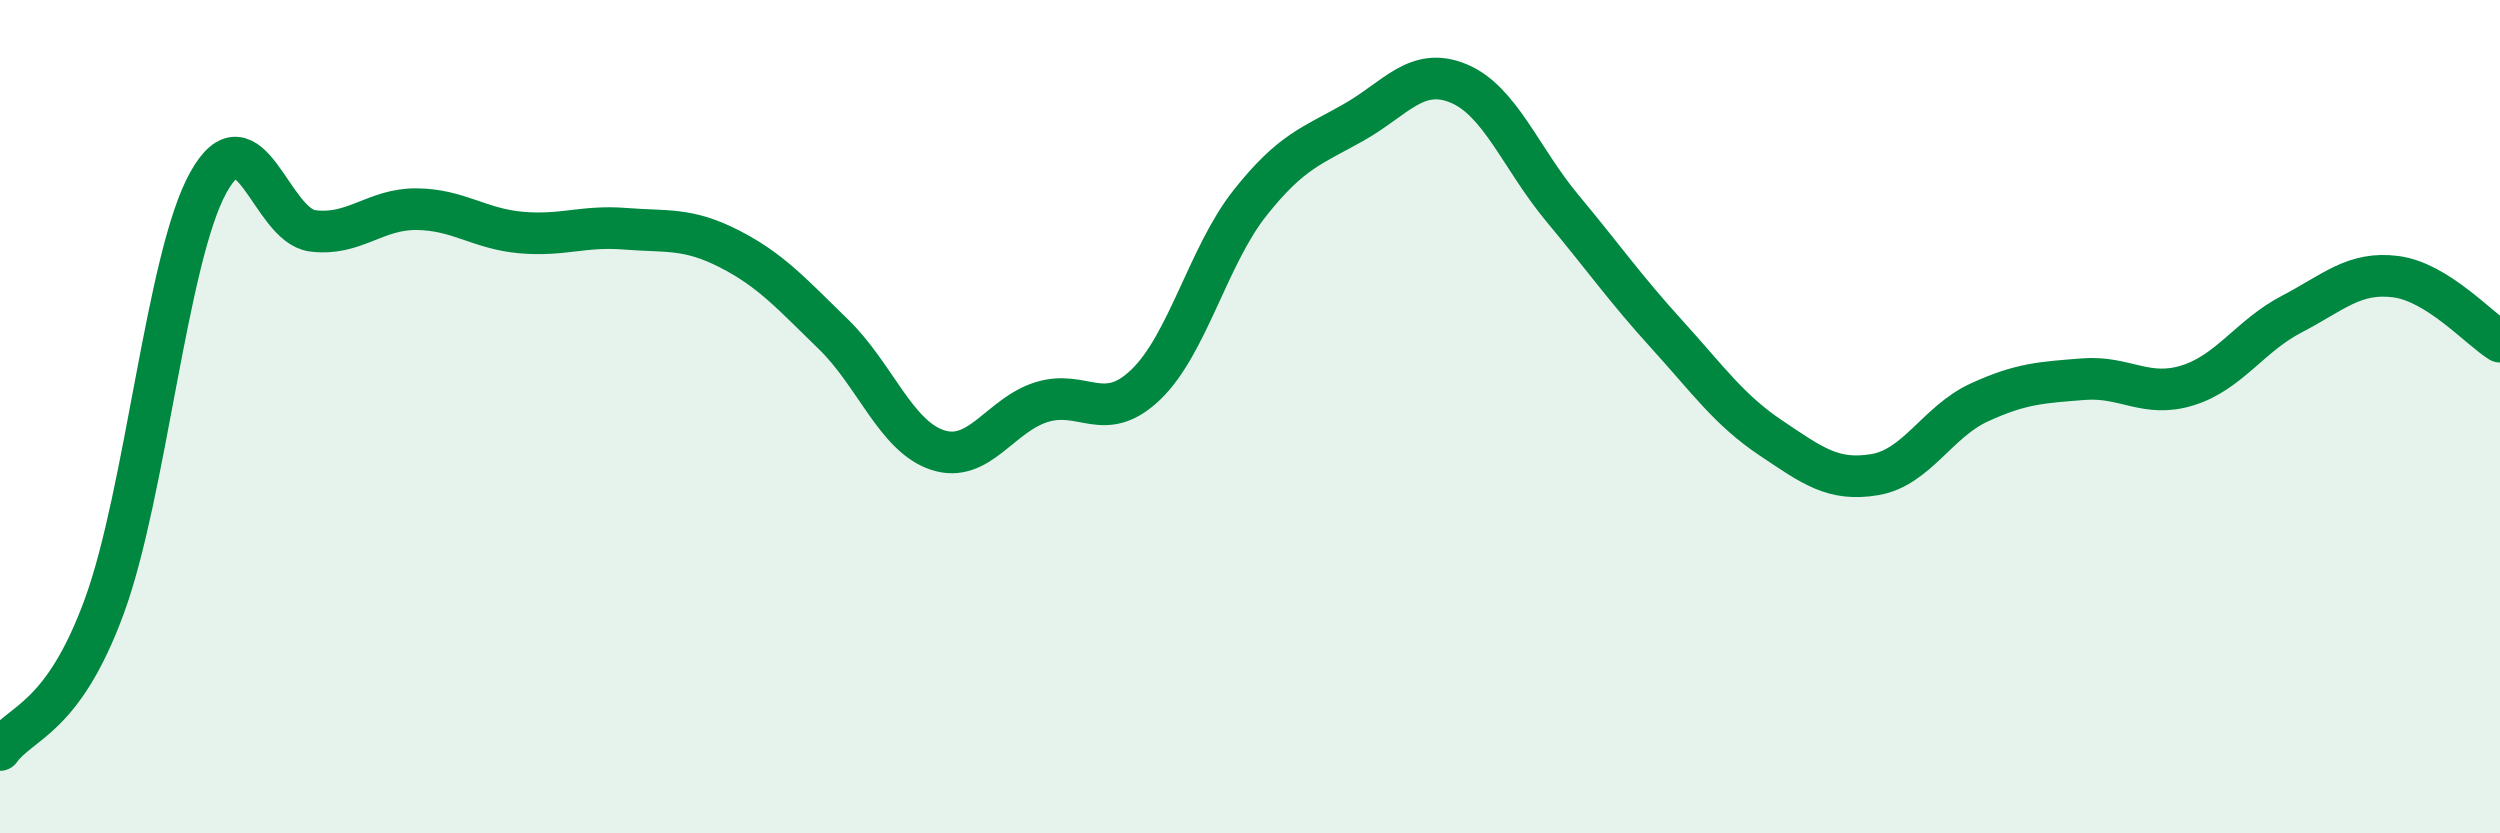
    <svg width="60" height="20" viewBox="0 0 60 20" xmlns="http://www.w3.org/2000/svg">
      <path
        d="M 0,18 C 0.5,17.31 1.5,17.28 2.5,14.56 C 3.5,11.84 4,6.18 5,4.38 C 6,2.58 6.5,5.41 7.5,5.54 C 8.5,5.67 9,5.01 10,5.02 C 11,5.03 11.5,5.49 12.5,5.58 C 13.5,5.67 14,5.41 15,5.49 C 16,5.57 16.5,5.46 17.5,5.97 C 18.5,6.48 19,7.05 20,8.02 C 21,8.99 21.5,10.47 22.5,10.8 C 23.5,11.13 24,9.96 25,9.65 C 26,9.34 26.5,10.19 27.5,9.23 C 28.5,8.27 29,6.13 30,4.87 C 31,3.61 31.5,3.5 32.5,2.93 C 33.5,2.36 34,1.59 35,2 C 36,2.41 36.5,3.8 37.5,5 C 38.5,6.2 39,6.92 40,8.02 C 41,9.12 41.5,9.84 42.5,10.51 C 43.5,11.18 44,11.56 45,11.39 C 46,11.22 46.5,10.12 47.5,9.66 C 48.5,9.2 49,9.18 50,9.1 C 51,9.02 51.5,9.56 52.5,9.25 C 53.5,8.94 54,8.06 55,7.54 C 56,7.02 56.5,6.51 57.5,6.64 C 58.5,6.77 59.5,7.89 60,8.2L60 20L0 20Z"
        fill="#008740"
        opacity="0.1"
        stroke-linecap="round"
        stroke-linejoin="round"
      />
      <path
        d="M 0,18 C 0.5,17.31 1.5,17.28 2.5,14.56 C 3.5,11.84 4,6.18 5,4.38 C 6,2.58 6.5,5.41 7.5,5.54 C 8.5,5.67 9,5.01 10,5.02 C 11,5.03 11.5,5.49 12.5,5.58 C 13.5,5.67 14,5.41 15,5.49 C 16,5.57 16.5,5.46 17.5,5.97 C 18.5,6.48 19,7.05 20,8.02 C 21,8.99 21.5,10.47 22.5,10.8 C 23.5,11.13 24,9.96 25,9.65 C 26,9.34 26.5,10.19 27.5,9.23 C 28.5,8.27 29,6.13 30,4.87 C 31,3.61 31.5,3.5 32.5,2.93 C 33.5,2.36 34,1.59 35,2 C 36,2.41 36.5,3.8 37.5,5 C 38.5,6.2 39,6.92 40,8.02 C 41,9.12 41.5,9.84 42.5,10.51 C 43.5,11.18 44,11.56 45,11.39 C 46,11.22 46.5,10.12 47.5,9.66 C 48.5,9.2 49,9.18 50,9.1 C 51,9.02 51.5,9.56 52.5,9.25 C 53.5,8.94 54,8.06 55,7.54 C 56,7.02 56.5,6.51 57.5,6.64 C 58.5,6.77 59.5,7.89 60,8.2"
        stroke="#008740"
        stroke-width="1"
        fill="none"
        stroke-linecap="round"
        stroke-linejoin="round"
      />
    </svg>
  